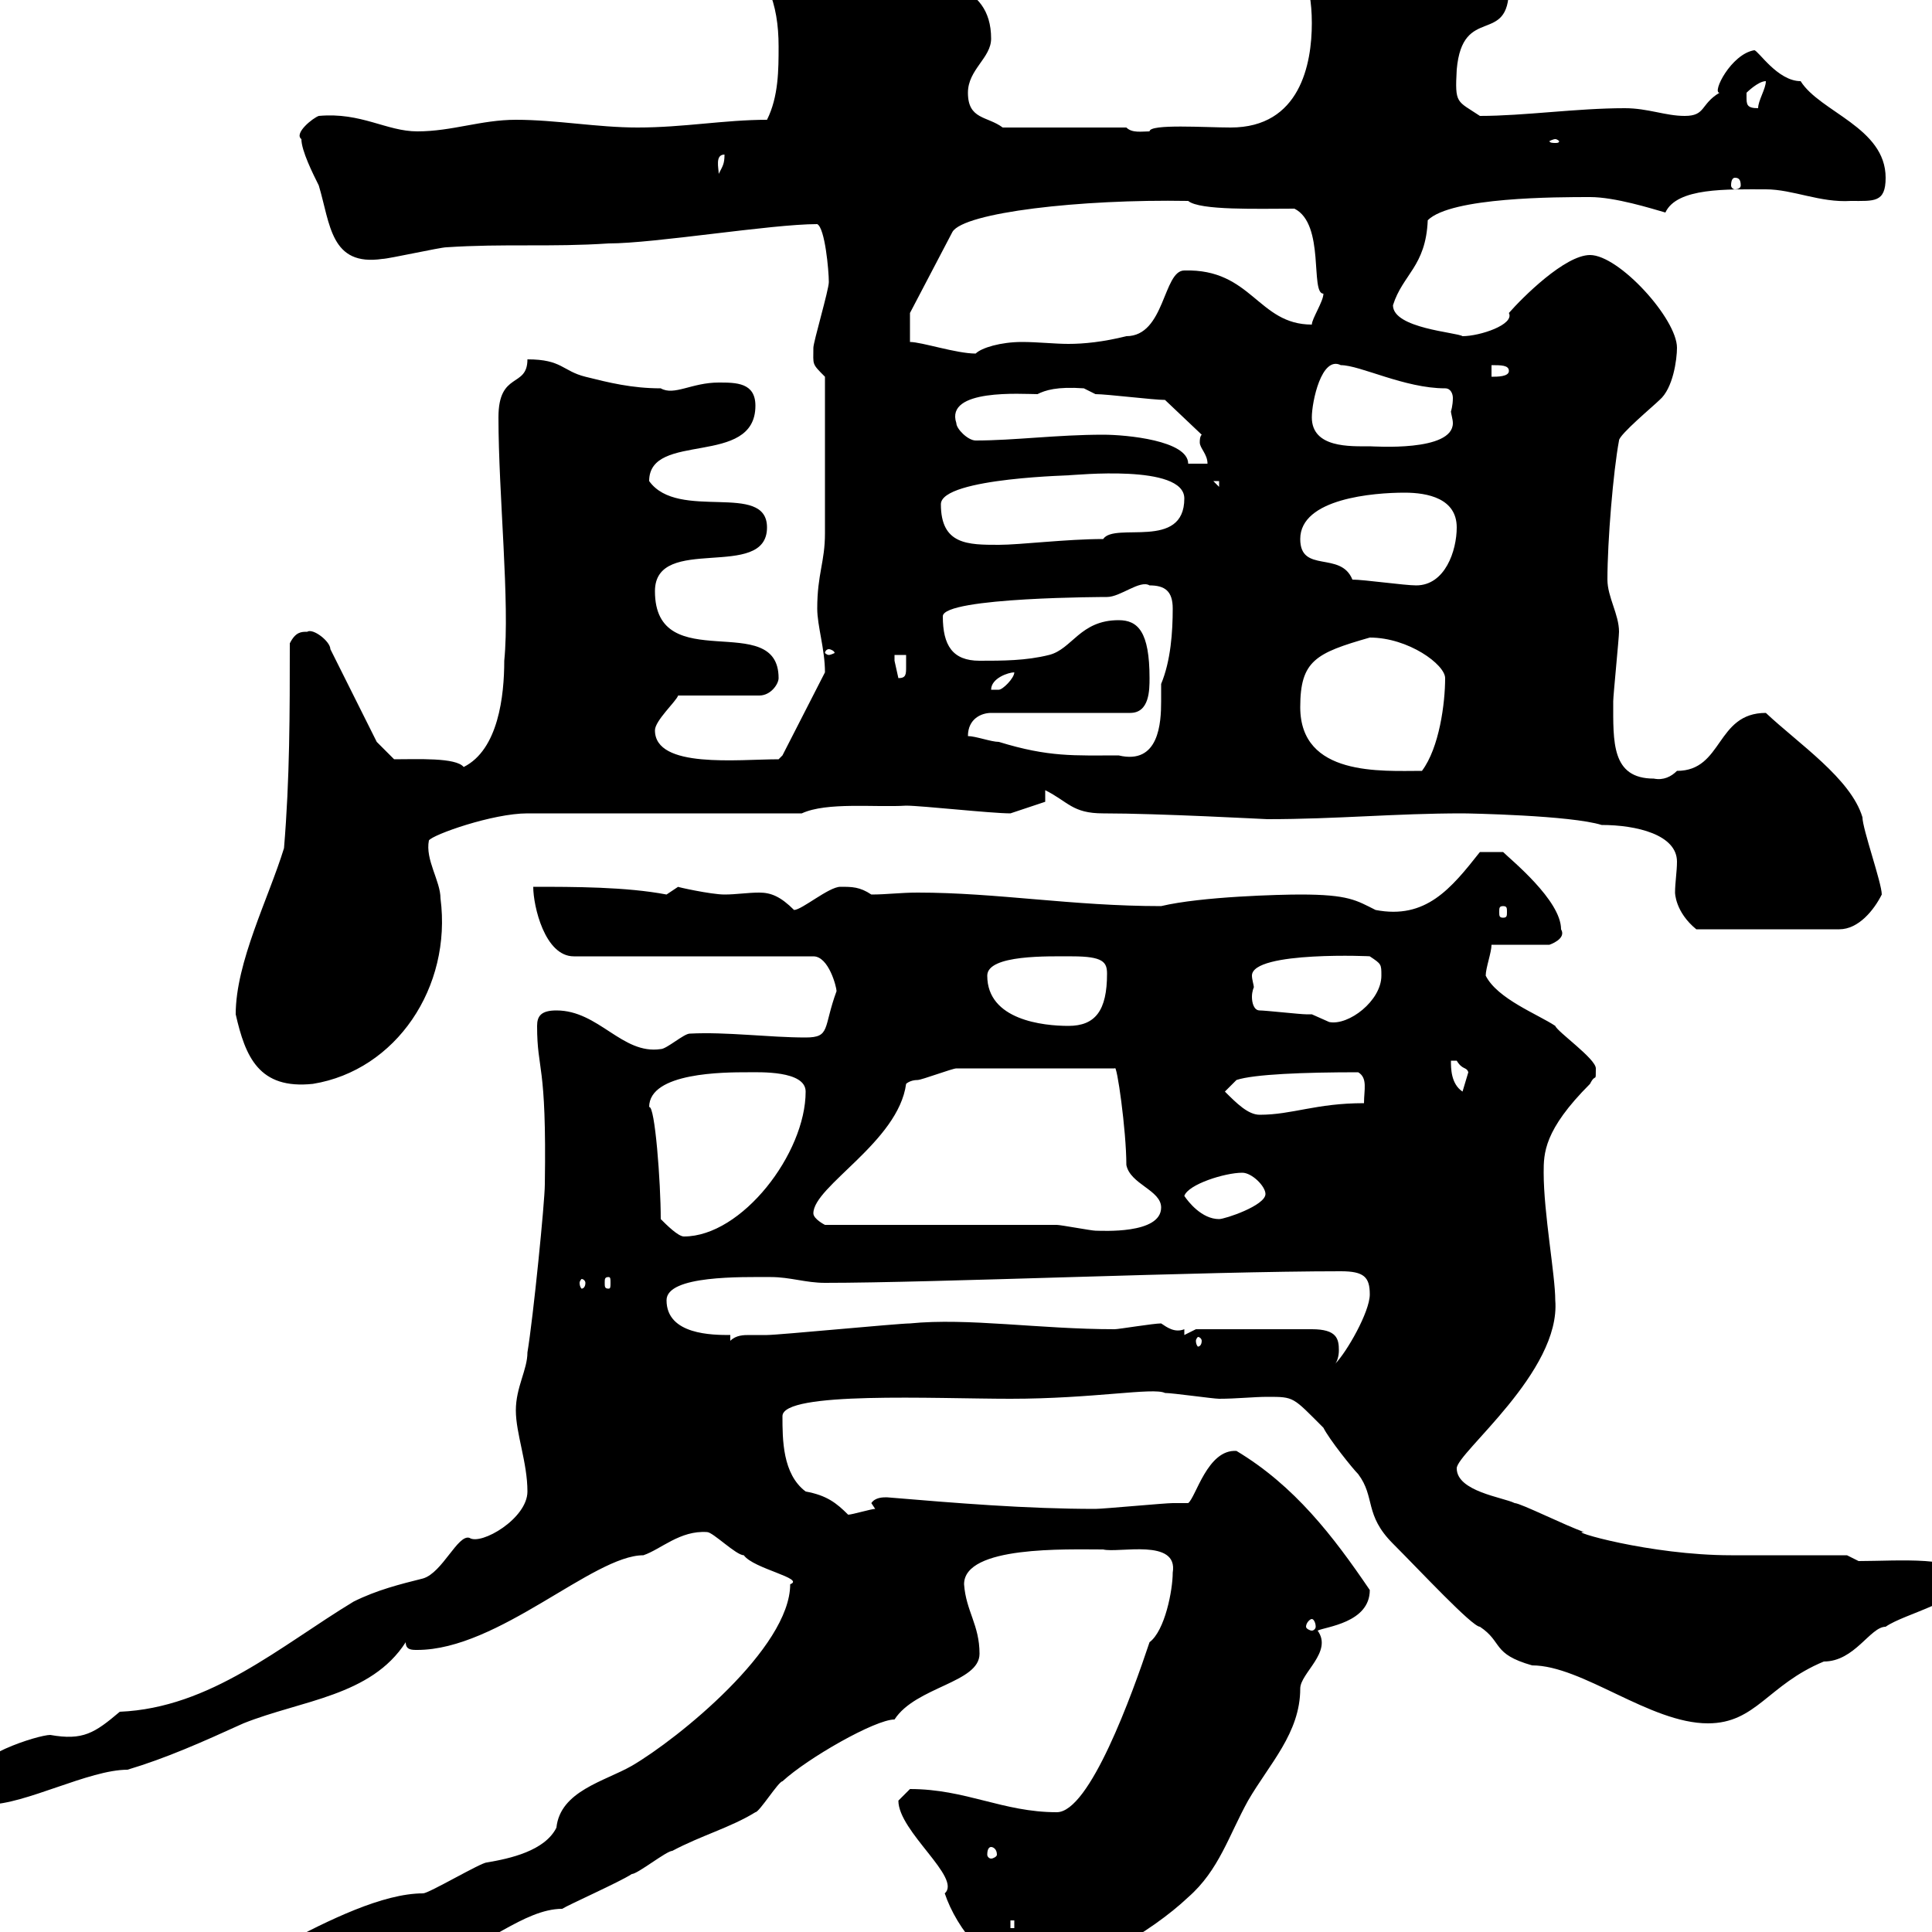 <svg xmlns="http://www.w3.org/2000/svg" xmlns:xlink="http://www.w3.org/1999/xlink" width="300" height="300"><path d="M14.40 313.80C14.40 318 21.60 319.20 25.80 319.20C27 318.90 31.20 316.20 32.40 314.40C34.20 313.80 44.10 312 45.90 310.80C48.60 310.80 53.10 307.20 57.60 307.20C60 307.20 62.40 303.60 69.30 303.60C75 302.70 81.30 296.40 87.30 296.40C88.20 295.80 96.30 292.20 98.10 291C99 291 103.50 287.40 104.40 287.40C108.90 285 113.40 283.80 117.30 281.40C117.90 281.40 120.90 276.60 121.50 276.60C125.40 273 135.90 267 138.90 267C142.20 261.90 152.10 261.30 152.10 256.80C152.10 252.30 150 250.20 149.70 246C149.70 240 165.60 240.60 171.30 240.60C173.70 241.20 183 238.80 182.10 244.20C182.10 246.90 180.90 253.20 178.50 255C175.80 263.10 169.20 281.40 164.10 281.40C155.70 281.40 150 277.80 141.30 277.80C141.30 277.80 139.50 279.60 139.50 279.60C139.50 284.40 149.40 291.60 146.70 294C148.50 299.40 153.90 306.60 160.50 306.60C167.70 306.60 178.80 300 184.50 294.60C189.30 290.40 190.80 285 193.80 279.60C197.10 273.90 201.90 269.10 201.90 262.20C201.90 259.80 207 256.50 204.60 253.20C205.80 252.60 212.70 252 212.70 246.90C207 238.50 201 230.70 192 225.30C187.50 225 185.70 232.50 184.50 233.40C184.50 233.40 182.10 233.40 182.10 233.40C180.90 233.40 171.30 234.30 170.10 234.30C159.30 234.30 148.50 233.40 137.70 232.50C137.10 232.50 135.90 232.50 135.30 233.40C135.30 233.40 135.90 234.30 135.90 234.30C135.30 234.30 132.30 235.20 131.70 235.20C129.90 233.40 128.40 232.20 125.10 231.60C121.50 228.90 121.50 223.50 121.50 219.90C121.50 216 145.20 217.20 156.90 217.20C169.80 217.20 179.10 215.40 180.90 216.30C182.10 216.30 188.40 217.20 189.30 217.20C192 217.20 194.70 216.90 196.80 216.90C201 216.90 200.70 216.90 205.50 221.70C206.40 223.50 210 228 210.90 228.90C213.60 232.50 211.80 235.20 216.30 239.70C220.50 243.90 228.60 252.60 229.80 252.60C233.40 255 231.60 256.80 237.90 258.60C245.70 258.60 256.20 267.60 265.20 267.60C272.70 267.60 274.50 261.60 283.20 258C288 258 290.40 252.60 292.80 252.60C295.80 250.50 304.80 248.70 304.80 245.10C304.80 241.50 294.60 242.40 288.60 242.40L286.80 241.50C283.80 241.50 271.20 241.50 268.80 241.50C256.20 241.50 243 237.60 246 237.90C243.30 237 236.10 233.40 235.20 233.40C233.40 232.50 226.20 231.60 226.20 228C226.20 225.60 242.40 213 241.50 201.90C241.50 198 239.70 188.40 239.70 182.10C239.70 179.10 239.70 175.50 246.90 168.30C247.80 166.50 247.80 168.30 247.80 165.90C247.80 164.40 241.80 160.20 241.50 159.30C238.80 157.50 232.50 155.10 230.70 151.50C230.70 150.30 231.60 147.90 231.60 146.70L240.60 146.70C240.60 146.70 243.30 145.80 242.40 144.30C242.40 139.80 234.60 133.50 233.40 132.30L229.80 132.30C225.30 138 221.40 142.80 213.60 141.30C210.60 139.80 209.40 138.90 201.90 138.90C198.90 138.90 186.60 139.20 180.30 140.70C166.50 140.70 154.80 138.60 142.50 138.60C139.80 138.60 137.70 138.90 135.30 138.90C133.50 137.70 132.30 137.70 130.50 137.70C128.70 137.70 124.50 141.30 123.30 141.30C121.20 139.20 119.70 138.60 117.90 138.60C116.10 138.60 114.30 138.90 112.50 138.90C110.40 138.90 105 137.70 105.30 137.70C105.30 137.70 103.50 138.90 103.50 138.90C97.20 137.70 89.10 137.70 82.80 137.70C82.80 140.70 84.60 148.50 89.10 148.50L126.30 148.50C128.70 148.50 129.90 153.30 129.90 153.90C127.80 159.60 129 161.10 125.10 161.10C119.40 161.10 112.80 160.20 107.10 160.50C106.20 160.50 103.50 162.90 102.60 162.90C96.60 163.80 93 156.90 86.40 156.90C84 156.90 83.40 157.80 83.40 159.30C83.40 166.50 84.90 164.70 84.60 183.90C84.60 186.60 82.80 204.60 81.90 210C81.90 212.70 80.10 215.40 80.10 219C80.10 222.60 81.90 227.10 81.90 231.60C81.90 235.80 74.70 240 72.90 238.80C71.10 238.20 68.70 244.20 65.70 245.10C62.10 246 58.50 246.90 54.90 248.70C43.50 255.60 32.70 265.20 18.60 265.80C14.70 269.10 12.90 270.30 7.80 269.40C6 269.40-4.80 272.70-4.80 276.60C-4.80 279.60-4.80 280.20-1.80 280.20C3.90 280.20 13.80 274.80 19.80 274.80C25.80 273 31.20 270.60 37.80 267.60C46.80 264 57.60 263.40 63 255C63 256.20 63.90 256.20 64.80 256.20C77.40 256.20 92.10 241.50 99.90 241.50C102.60 240.60 105.60 237.60 109.80 237.90C110.70 237.90 114.30 241.50 115.50 241.50C117 243.60 125.10 245.10 122.70 246C122.70 255.90 105.30 270 98.10 274.20C93.90 276.60 87 278.10 86.40 283.80C84.60 287.40 79.20 288.60 75.60 289.20C74.70 289.20 66.60 294 65.70 294C59.40 294 51 298.20 44.10 301.80C38.40 304.80 34.20 305.40 28.80 306.60C24.30 307.20 14.40 312.30 14.40 313.80ZM156.90 298.20L157.50 298.20L157.50 299.40L156.90 299.40ZM153.90 286.80C154.20 286.80 154.80 287.10 154.80 288C154.80 288.30 154.20 288.60 153.90 288.60C153.60 288.60 153.30 288.30 153.30 288C153.30 287.10 153.60 286.80 153.90 286.80ZM203.70 251.40C204 251.40 204.30 252 204.30 252.60C204.30 252.90 204 253.20 203.70 253.20C203.40 253.20 202.80 252.90 202.80 252.60C202.80 252 203.40 251.40 203.70 251.40ZM185.70 206.40L183.90 207.30L183.90 206.40C182.40 207 181.20 206.10 180.30 205.50C179.10 205.50 173.70 206.40 173.10 206.40C161.40 206.40 150.30 204.60 141.30 205.50C139.50 205.50 120.90 207.30 119.10 207.30C118.20 207.30 117.30 207.30 116.40 207.30C115.50 207.30 114.30 207.30 113.40 208.20L113.40 207.30C110.70 207.30 103.50 207.30 103.50 201.90C103.50 198 115.20 198.30 119.70 198.30C122.70 198.30 125.10 199.20 128.10 199.20C144.90 199.20 187.20 197.40 208.20 197.40C211.80 197.40 212.70 198.30 212.70 201C212.70 203.70 209.10 210 207.30 211.80C207.60 211.50 207.90 210.60 207.90 209.70C207.90 207.90 207.60 206.40 203.70 206.40ZM186.60 208.20C186.60 208.80 186.30 209.10 186 209.10C186 209.10 185.70 208.80 185.70 208.20C185.70 207.90 186 207.60 186 207.60C186.30 207.60 186.60 207.90 186.60 208.20ZM90.90 199.20C90.90 199.80 90.60 200.10 90.30 200.10C90.30 200.10 90 199.80 90 199.20C90 198.90 90.30 198.60 90.30 198.60C90.60 198.60 90.90 198.90 90.90 199.20ZM94.50 198.30C94.80 198.30 94.80 198.60 94.80 199.20C94.80 199.80 94.80 200.10 94.50 200.10C93.90 200.10 93.90 199.80 93.90 199.20C93.90 198.60 93.90 198.30 94.50 198.30ZM102.60 189.30C102.60 183.60 101.70 171.60 100.80 171.90C100.80 166.50 112.50 166.50 116.10 166.50C117.90 166.50 125.10 166.20 125.10 169.50C125.10 179.10 115.20 192 106.20 192C105.30 192 103.50 190.20 102.60 189.30ZM164.10 190.20L128.10 190.20C128.10 190.20 126.30 189.30 126.30 188.40C126.30 184.20 139.50 177.30 140.70 168.30C140.70 168.30 141.30 167.70 142.50 167.70C143.10 167.70 147.90 165.90 148.50 165.90L173.10 165.90C173.40 165 174.90 175.50 174.90 180.90C175.50 183.90 180.30 184.80 180.30 187.50C180.30 191.70 171 191.10 170.10 191.10C169.50 191.10 164.70 190.20 164.10 190.20ZM183.90 185.70C184.50 183.90 190.20 182.10 192.90 182.10C194.40 182.10 196.50 184.20 196.50 185.40C196.50 187.20 190.20 189.30 189.30 189.30C186.60 189.30 184.50 186.60 183.90 185.70ZM190.20 169.50L192 167.70C194.70 166.80 202.50 166.50 210.90 166.50C212.40 167.40 211.80 169.20 211.80 171.30C204.30 171.30 200.70 173.10 195.60 173.10C193.80 173.10 192 171.30 190.20 169.50ZM225.30 164.70C225.30 164.70 225.30 164.70 226.20 164.70C227.10 166.20 227.70 165.60 228 166.50C228 166.50 227.10 169.50 227.10 169.50C225.30 168.30 225.30 165.90 225.30 164.70ZM36.60 157.50C38.10 164.10 40.20 169.20 48.60 168.30C61.50 166.20 70.20 153.30 68.40 139.50C68.40 136.80 66 133.50 66.60 130.50C67.20 129.60 76.50 126.30 81.90 126.30L124.50 126.30C128.40 124.50 135.90 125.40 140.70 125.10C143.10 125.10 153.90 126.30 156.90 126.30L162.30 124.50L162.30 122.70C165.90 124.50 166.50 126.30 171.30 126.30C180 126.30 196.50 127.20 196.80 127.20C207.60 127.20 216.60 126.30 227.10 126.30C228 126.30 243.90 126.60 248.70 128.10C254.10 128.10 260.40 129.60 260.40 133.80C260.40 135.30 260.10 137.10 260.10 138.60C260.10 138.60 260.10 141.60 263.40 144.30L285.60 144.30C288.60 144.30 291 141.30 292.20 138.90C292.20 137.10 289.20 128.70 289.20 126.90C287.40 120.90 279.30 115.50 274.20 110.70C266.40 110.70 267.60 119.70 260.40 119.70C259.50 120.60 258.30 121.20 256.80 120.90C250.20 120.90 250.50 115.20 250.50 108.90C250.50 108 251.40 99 251.40 98.10C251.40 95.40 249.60 92.70 249.60 90C249.60 84 250.50 73.20 251.40 68.40C251.40 67.50 256.80 63 257.70 62.10C259.80 60.30 260.40 55.80 260.40 54C260.40 49.50 251.40 39.60 246.90 39.60C243 39.60 236.40 46.20 234.30 48.60C235.20 50.40 229.80 52.20 227.10 52.20C226.20 51.60 216.30 51 216.30 47.40C217.80 42.60 221.40 41.40 221.70 34.20C225.30 30.60 241.80 30.60 246.90 30.60C250.80 30.60 256.50 32.40 258.60 33C260.40 29.10 268.20 29.40 274.20 29.40C278.40 29.40 282.60 31.50 287.40 31.20C291 31.20 292.80 31.50 292.80 27.60C292.80 19.80 282.60 17.40 279.60 12.60C276 12.60 273 7.80 272.40 7.80C268.80 8.40 265.80 14.40 267 14.40C264 16.20 264.90 18 261.60 18C258.60 18 255.90 16.80 252.30 16.80C244.80 16.80 236.70 18 229.80 18C226.20 15.60 225.90 16.20 226.20 10.80C227.10 0.60 234.30 7.20 234.30-1.80C234.30-11.40 220.80-10.80 212.70-12.60C208.20-13.80 201.90-19.20 198.30-19.20C196.50-19.20 195.60-17.40 195.60-15.60C195.60-7.80 203.70-9.90 203.70 3.60C203.70 9.90 201.90 19.80 191.10 19.80C187.20 19.80 178.50 19.20 178.50 20.40C177.30 20.40 175.80 20.70 174.90 19.80L155.70 19.80C153.30 18 150.30 18.60 150.30 14.40C150.30 10.80 153.90 9 153.90 6C153.90-3 144.90-3 139.50-4.80C129-8.10 126.30-10.80 114.30-10.80C114.30-10.80 113.40-9 113.40-9C113.40-8.40 113.40-8.40 113.40-8.40C119.10-4.80 120.90 0.60 120.90 7.20C120.90 10.80 120.90 15 119.10 18.60C112.50 18.60 106.20 19.80 99 19.80C92.70 19.80 86.40 18.60 80.10 18.60C74.70 18.60 70.20 20.40 64.80 20.40C60 20.40 56.10 17.40 49.50 18C48.60 18.30 45.60 20.70 46.80 21.60C46.80 23.40 48.60 27 49.50 28.80C51.30 34.80 51.30 41.40 59.40 40.20C60.30 40.20 68.40 38.40 69.30 38.40C78.30 37.80 85.50 38.40 94.50 37.80C101.70 37.80 119.70 34.80 126.90 34.80C128.10 35.40 128.70 42 128.70 43.80C128.70 45 126.30 53.10 126.30 54C126.30 56.70 126 56.40 128.10 58.50C128.10 68.40 128.10 78.30 128.10 82.80C128.10 87.30 126.90 89.10 126.90 94.50C126.90 97.20 128.10 100.80 128.10 104.40L121.50 117.30L120.90 117.90C114.60 117.90 101.70 119.40 101.70 113.40C101.70 111.90 105 108.90 105.30 108L117.90 108C119.70 108 120.90 106.20 120.90 105.30C120.90 94.50 101.70 105.30 101.70 91.80C101.70 82.80 119.10 90.30 119.10 81.90C119.10 74.70 105.30 81 100.80 74.70C100.80 66.90 117.30 72.60 117.30 63C117.30 59.40 114.30 59.40 111.60 59.40C107.40 59.40 104.70 61.50 102.60 60.30C98.10 60.30 94.50 59.40 90.90 58.50C87.30 57.60 87.30 55.80 81.90 55.80C81.90 60.30 77.40 57.60 77.40 64.80C77.40 76.80 79.20 93.60 78.30 102.60C78.30 108 77.40 116.40 72 119.10C70.80 117.60 64.80 117.90 61.20 117.90L58.50 115.20L51.30 100.80C51.30 99.60 48.60 97.50 47.70 98.10C46.80 98.10 45.90 98.10 45 99.90C45 110.70 45 120.90 44.10 131.70C41.70 139.50 36.60 149.40 36.60 157.50ZM153.30 151.50C153.30 148.20 162.90 148.50 166.50 148.50C171.30 148.50 171.90 149.40 171.90 151.20C171.90 156.90 170.10 159.30 165.90 159.30C162 159.30 153.30 158.40 153.30 151.50ZM195.60 156.90C194.70 156.90 194.40 155.70 194.40 154.80C194.40 153.90 194.70 153.30 194.70 153.30C194.70 153 194.40 152.10 194.40 151.50C194.40 147.60 213.60 148.50 212.70 148.50C214.50 149.70 214.50 149.70 214.50 151.50C214.50 155.40 209.40 159.30 206.40 158.70C206.40 158.70 203.70 157.50 203.70 157.50C203.70 157.50 202.80 157.50 202.80 157.50C201.90 157.50 196.50 156.90 195.60 156.90ZM233.40 140.70C234 140.70 234 141 234 141.60C234 142.20 234 142.50 233.40 142.50C232.80 142.50 232.80 142.20 232.80 141.60C232.80 141 232.80 140.70 233.40 140.70ZM201.90 109.80C201.90 102.60 204.30 101.40 212.70 99C218.70 99 224.40 103.20 224.40 105.30C224.40 109.20 223.50 116.10 220.80 119.70C214.50 119.70 201.90 120.60 201.90 109.80ZM150.30 114.30C150.30 111.60 152.40 110.70 153.90 110.70L175.50 110.70C178.50 110.70 178.50 107.10 178.50 105.30C178.50 98.10 176.70 96.30 173.70 96.30C167.70 96.30 166.50 100.80 162.90 101.70C159.30 102.60 155.70 102.60 152.10 102.60C147.90 102.60 146.40 100.20 146.40 95.70C146.40 92.70 172.20 92.70 171.90 92.70C174 92.70 177 90 178.50 90.90C180.90 90.90 182.10 91.80 182.10 94.50C182.10 98.10 181.80 102.60 180.30 106.20C180.30 106.80 180.30 108 180.30 108.90C180.30 112.20 180 118.80 173.70 117.30C166.80 117.30 162.90 117.60 155.10 115.20C153.90 115.20 151.50 114.30 150.30 114.30ZM157.50 104.40C157.50 105.30 155.70 107.10 155.10 107.10C153.90 107.10 153.90 107.10 153.90 107.10C153.90 105.30 156.60 104.40 157.50 104.40ZM138.90 101.70L140.70 101.70C140.70 102 140.70 102.90 140.70 103.50C140.70 104.70 140.70 105.30 139.50 105.30C139.50 105.30 138.90 102.60 138.90 102.60C138.90 102.60 138.90 101.70 138.90 101.70ZM128.70 100.80C129 100.80 129.60 101.10 129.60 101.40C129.60 101.40 129 101.70 128.70 101.70C128.40 101.70 128.10 101.40 128.10 101.40C128.10 101.10 128.40 100.80 128.70 100.80ZM210 90C208.20 85.50 201.90 89.10 201.90 83.70C201.90 77.40 213.30 76.50 218.10 76.50C221.70 76.50 226.20 77.40 226.20 81.90C226.20 85.50 224.40 90.90 219.90 90.90C218.10 90.90 211.80 90 210 90ZM146.10 78.30C146.10 74.10 167.70 73.80 165.90 73.80C166.80 73.80 183.90 72 183.90 77.40C183.90 85.50 173.10 81 171.30 83.70C165.60 83.70 158.40 84.60 155.10 84.60C150.30 84.60 146.10 84.60 146.10 78.30ZM188.40 74.70L189.30 74.70L189.30 75.60ZM171.30 67.50C164.10 67.50 157.50 68.40 151.50 68.40C150.30 68.40 148.50 66.60 148.50 65.70C146.70 60.30 158.70 61.20 161.10 61.20C162.30 60.60 164.10 60 168.30 60.30C168.30 60.30 170.10 61.20 170.10 61.20C171.90 61.20 179.10 62.10 180.90 62.10L186.60 67.50C186.30 67.80 186.30 68.40 186.30 68.70C186.30 69.60 187.50 70.50 187.50 72L184.50 72C184.50 68.40 174.90 67.50 171.30 67.50ZM203.70 64.80C203.70 62.40 205.20 55.20 208.20 56.70C211.20 56.70 218.10 60.30 224.40 60.30C225.30 60.30 225.60 61.20 225.60 61.80C225.60 63 225.30 63.90 225.30 63.90C225.30 64.20 225.60 65.10 225.60 65.70C225.60 70.20 213.30 69.30 212.70 69.30C209.70 69.30 203.70 69.60 203.70 64.80ZM231.60 56.70C233.10 56.70 234.30 56.70 234.30 57.60C234.30 58.50 232.50 58.50 231.60 58.50ZM141.30 53.10L141.30 48.60L147.90 36C149.70 33 167.70 30.90 184.50 31.20C186.30 32.70 195.30 32.40 201 32.40C205.80 34.80 203.40 45.60 205.50 45.60C205.50 46.80 203.70 49.50 203.70 50.40C195.30 50.40 194.40 41.70 183.90 42C180.60 42 180.90 52.20 174.90 52.20C171.30 53.10 168.30 53.40 165.90 53.40C163.80 53.40 161.10 53.10 158.70 53.10C155.40 53.10 152.40 54 151.50 54.90C148.50 54.90 143.10 53.10 141.30 53.10ZM269.40 27.60C270 27.60 270.30 27.90 270.30 28.80C270.30 29.10 270 29.40 269.40 29.40C269.10 29.40 268.80 29.10 268.80 28.80C268.80 27.90 269.10 27.60 269.40 27.60ZM112.50 24C112.50 25.50 112.20 25.80 111.60 27C111.60 26.10 111 24 112.50 24ZM241.50 21.60C241.80 21.60 242.10 21.90 242.10 21.90C242.10 22.20 241.80 22.20 241.50 22.20C241.20 22.20 240.60 22.20 240.60 21.90C240.60 21.90 241.20 21.60 241.50 21.60ZM271.20 15C271.20 15 271.20 14.40 271.20 14.40C271.20 14.40 273 12.60 274.20 12.60C274.20 13.80 273 15.60 273 16.80C271.20 16.80 271.20 16.20 271.20 15Z"/></svg>